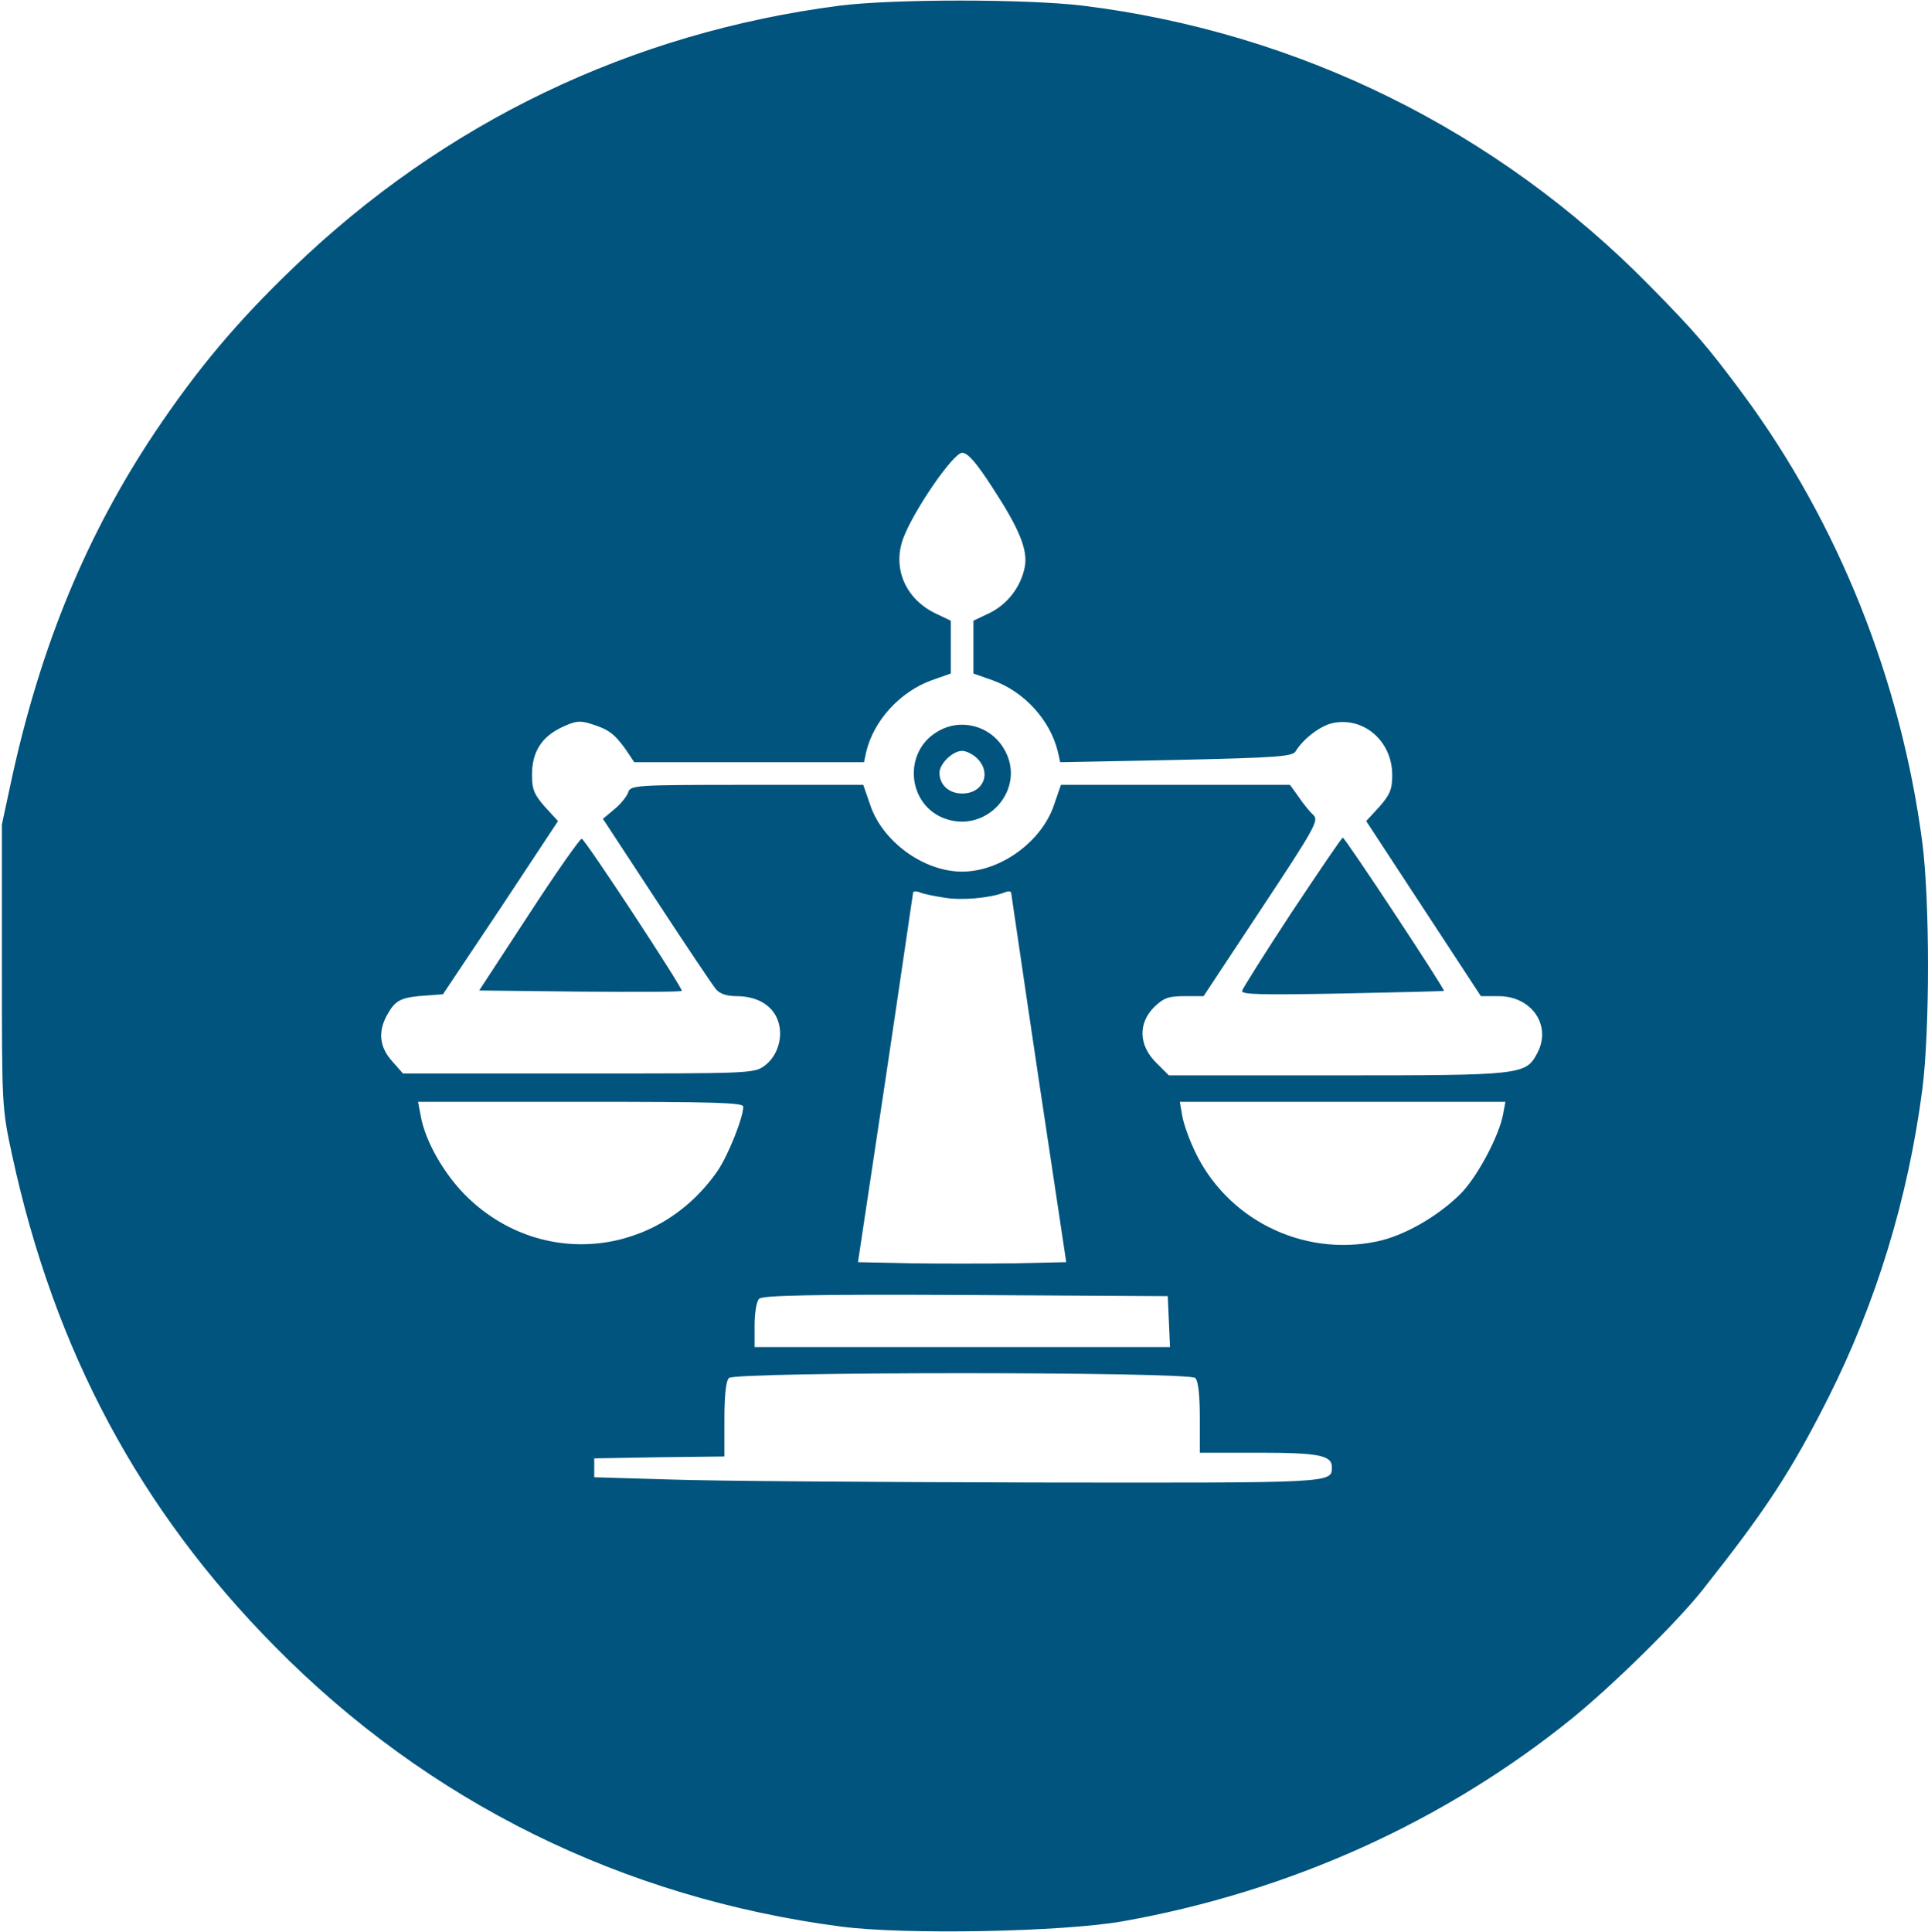 <?xml version="1.0" standalone="no"?>
<!DOCTYPE svg PUBLIC "-//W3C//DTD SVG 20010904//EN"
 "http://www.w3.org/TR/2001/REC-SVG-20010904/DTD/svg10.dtd">
<svg version="1.0" xmlns="http://www.w3.org/2000/svg"
 width="511pt" height="512pt" viewBox="0 0 511 512"
 preserveAspectRatio="xMidYMid meet">

<g transform="translate(0,512) scale(0.1,-0.1)"
fill="#00547D" stroke="none">
<path d="M2225 5105 c-554 -72 -1048 -310 -1448 -695 -150 -144 -254 -268
-368 -438 -179 -269 -299 -559 -376 -907 l-28 -130 0 -375 c0 -371 0 -376 27
-501 112 -518 338 -940 696 -1302 407 -413 922 -667 1502 -743 172 -22 584
-14 745 14 444 79 855 265 1193 539 108 88 278 255 345 340 167 211 233 311
333 509 127 253 211 527 249 817 20 157 20 497 0 654 -57 432 -223 847 -475
1188 -95 128 -128 166 -248 288 -405 412 -930 671 -1502 742 -152 18 -501 18
-645 0z m404 -1275 c72 -110 96 -167 87 -213 -10 -52 -46 -99 -94 -122 l-42
-20 0 -70 0 -70 51 -18 c84 -30 153 -106 173 -190 l6 -27 308 6 c267 6 308 9
316 23 20 33 67 69 100 75 82 16 156 -49 156 -138 0 -38 -6 -52 -34 -84 l-35
-38 152 -232 152 -232 47 0 c87 0 141 -77 103 -150 -31 -59 -38 -60 -531 -60
l-446 0 -34 34 c-46 46 -48 104 -5 147 25 24 37 29 80 29 l51 0 154 233 c141
213 152 233 137 247 -9 8 -27 30 -39 48 l-23 32 -304 0 -303 0 -18 -52 c-32
-98 -142 -178 -244 -178 -102 0 -212 80 -244 178 l-18 52 -308 0 c-298 0 -309
-1 -315 -20 -3 -10 -20 -31 -37 -45 l-30 -25 143 -218 c78 -119 149 -225 157
-234 10 -12 29 -18 54 -18 52 0 92 -22 108 -60 18 -43 3 -97 -33 -124 -28 -21
-37 -21 -494 -21 l-465 0 -29 33 c-35 39 -38 82 -9 129 20 34 37 41 105 45
l39 3 153 229 152 230 -35 38 c-28 32 -34 46 -34 84 0 60 24 100 78 126 38 18
49 19 80 9 45 -14 61 -26 91 -68 l22 -33 304 0 305 0 6 28 c20 83 90 159 173
189 l51 18 0 70 0 70 -42 20 c-79 39 -114 121 -83 201 29 75 132 224 155 224
15 0 37 -25 79 -90z m-126 -1089 c45 -8 122 -1 160 14 9 4 17 3 17 -1 1 -5 33
-227 73 -494 l73 -485 -138 -3 c-76 -1 -200 -1 -276 0 l-138 3 73 485 c40 267
72 489 73 494 0 4 8 5 18 1 9 -4 38 -10 65 -14z m-533 -554 c0 -29 -40 -129
-68 -170 -157 -227 -463 -261 -661 -72 -61 58 -114 149 -126 218 l-7 37 431 0
c354 0 431 -2 431 -13z m2014 -19 c-10 -58 -71 -172 -116 -215 -61 -59 -147
-108 -218 -123 -199 -42 -402 60 -486 245 -14 30 -28 70 -31 90 l-6 35 431 0
432 0 -6 -32z m-886 -550 l3 -68 -551 0 -550 0 0 58 c0 32 5 63 12 70 9 9 139
12 548 10 l535 -3 3 -67z m70 -150 c8 -8 12 -46 12 -105 l0 -93 156 0 c159 0
194 -7 194 -38 0 -43 9 -42 -790 -41 -421 1 -855 4 -965 8 l-200 6 0 25 0 25
173 3 172 2 0 98 c0 63 4 102 12 110 17 17 1219 17 1236 0z"/>
<path d="M2483 3180 c-88 -53 -79 -187 15 -227 116 -48 227 78 162 184 -37 61
-116 81 -177 43z m107 -70 c39 -39 16 -93 -40 -93 -35 0 -60 23 -60 55 0 24
35 58 60 58 11 0 29 -9 40 -20z"/>
<path d="M1402 2697 l-132 -202 266 -3 c147 -1 269 -1 271 2 5 4 -255 400
-265 403 -4 2 -67 -88 -140 -200z"/>
<path d="M3424 2703 c-71 -108 -130 -202 -132 -209 -3 -10 55 -11 265 -7 147
3 269 6 270 7 4 3 -262 406 -268 406 -3 0 -63 -89 -135 -197z"/>
</g>
</svg>

